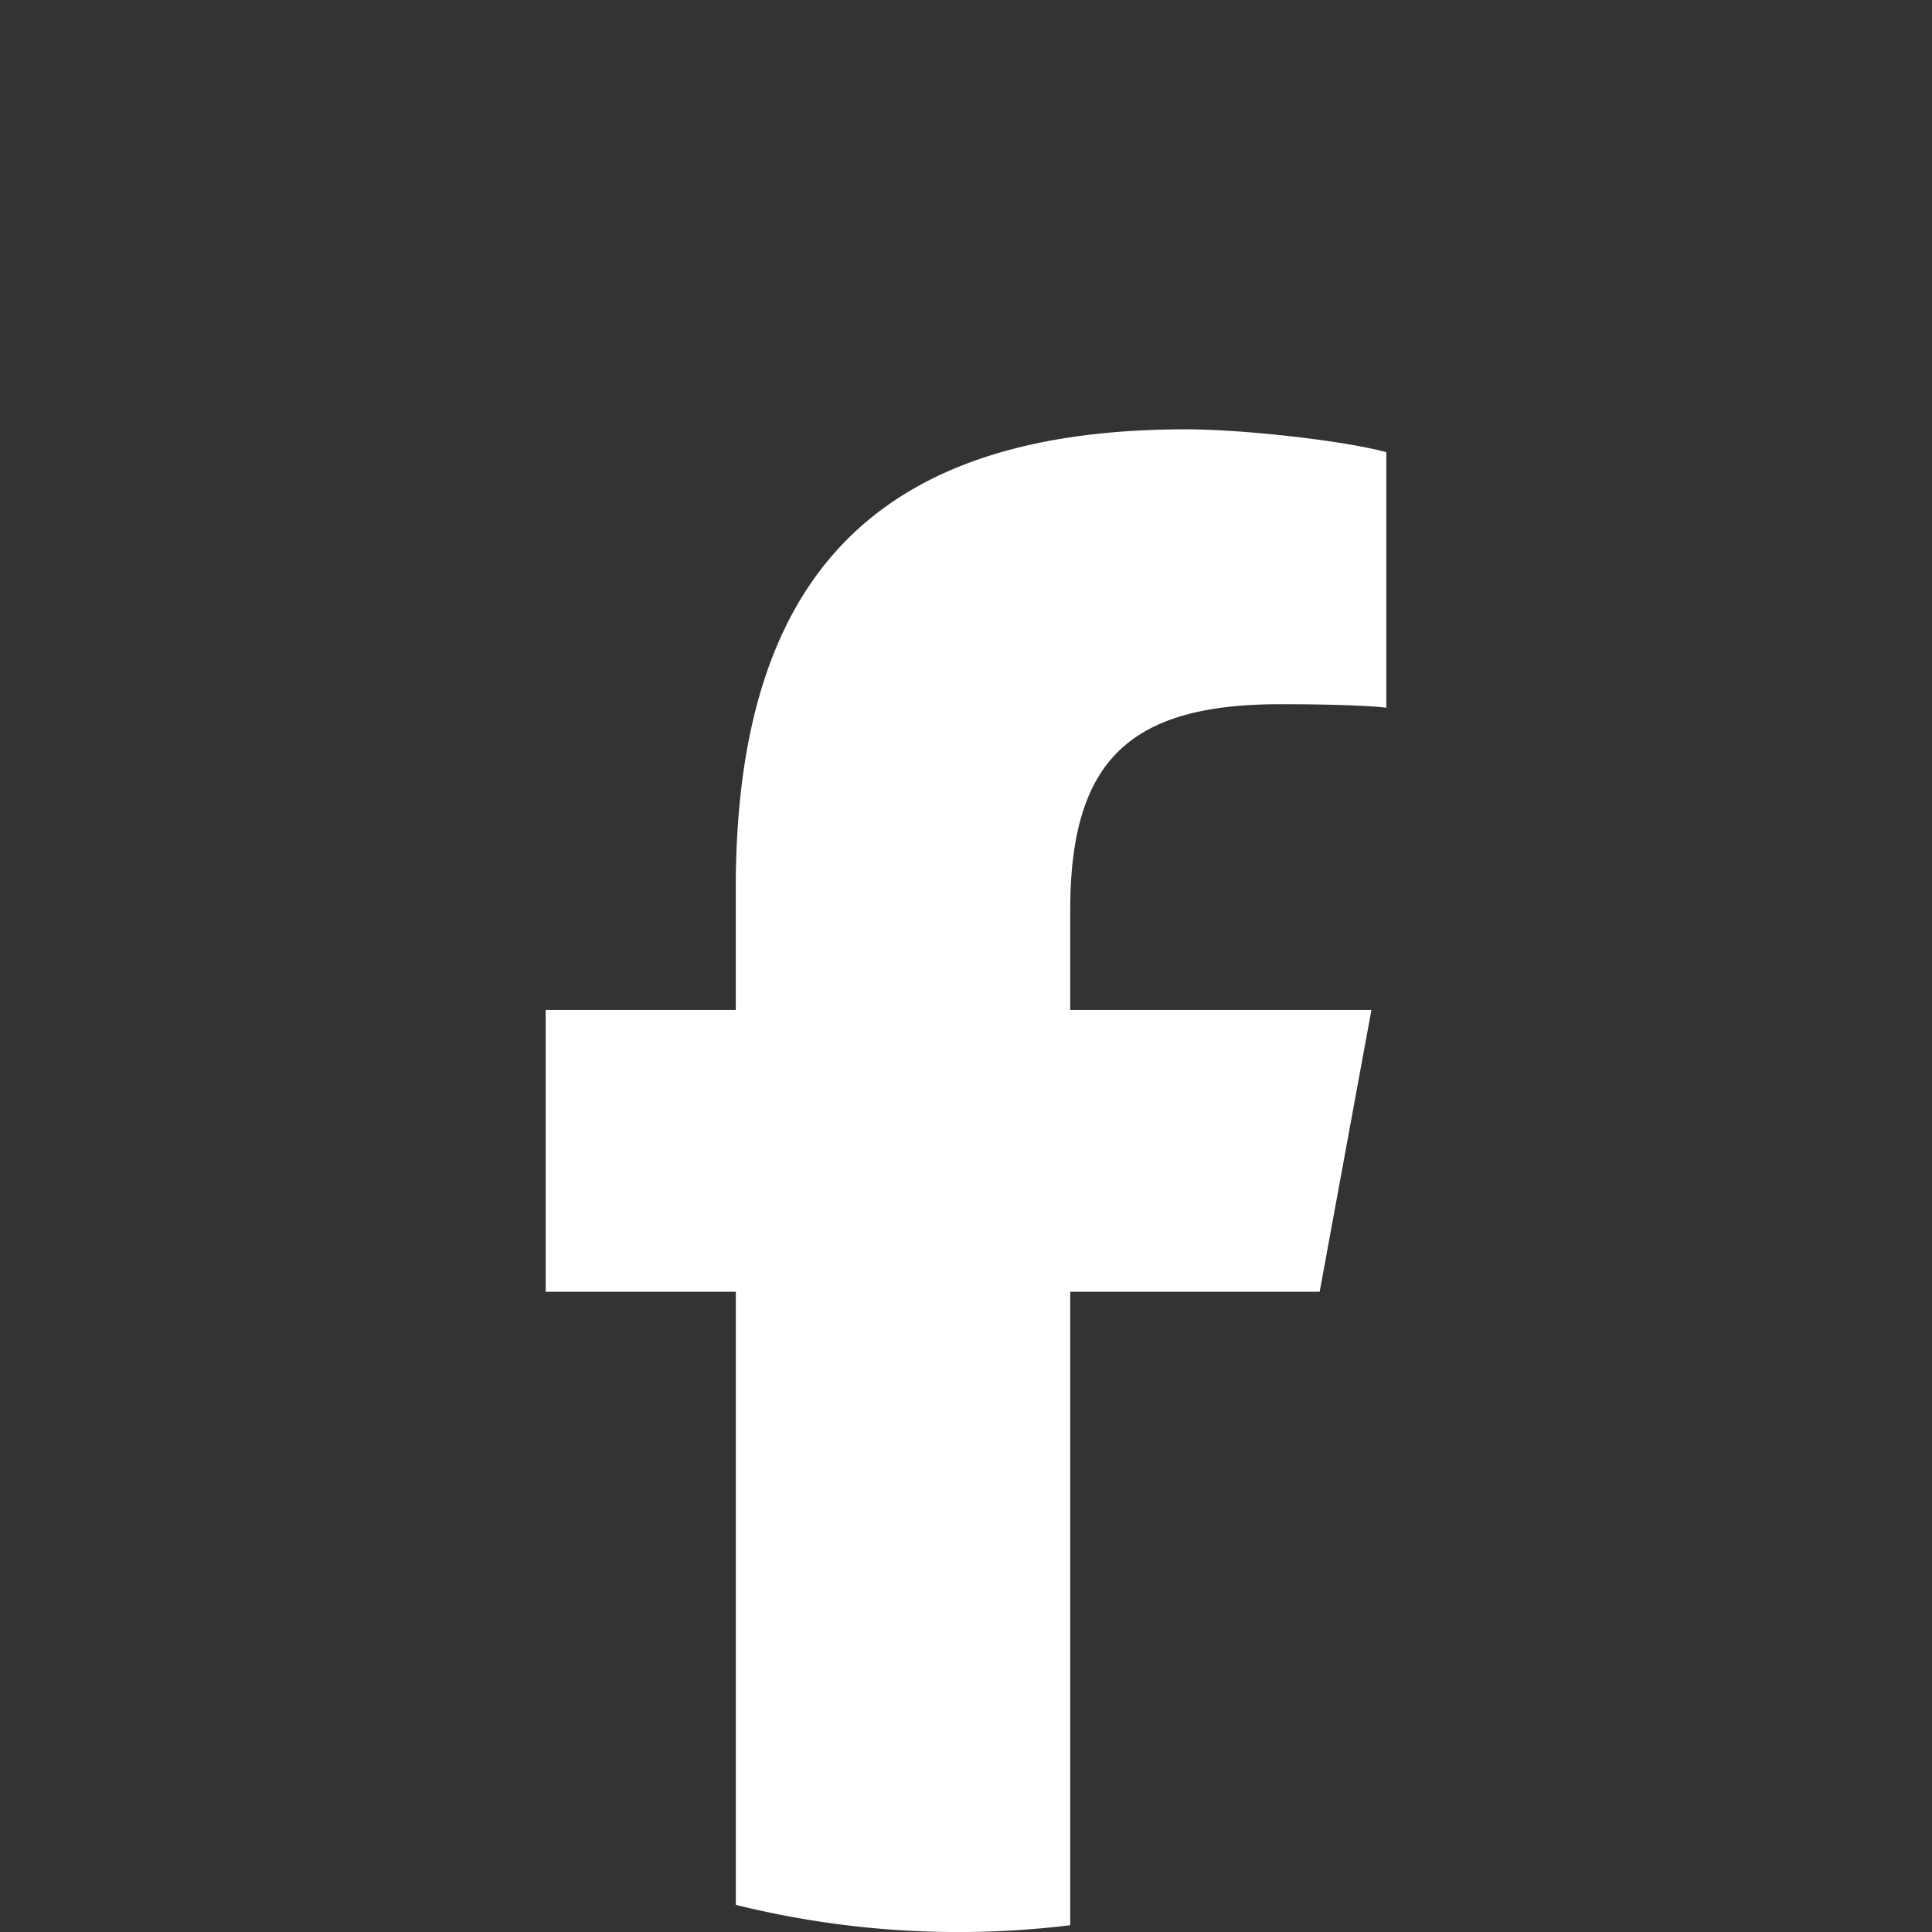 <svg width="36" height="36" fill="none" xmlns="http://www.w3.org/2000/svg"><rect width="100%" height="100%" fill="#333333" stroke="none"/><path d="M24.59 24.07l.964-5.25h-5.612v-1.857c0-2.774 1.089-3.841 3.905-3.841.875 0 1.58.021 1.985.064v-4.76C25.064 8.214 23.186 8 22.097 8c-5.74 0-8.387 2.71-8.387 8.558v2.262h-3.542v5.25h3.543v11.424a17.208 17.208 0 006.231.38V24.07h4.648z" fill="#fff"/></svg>